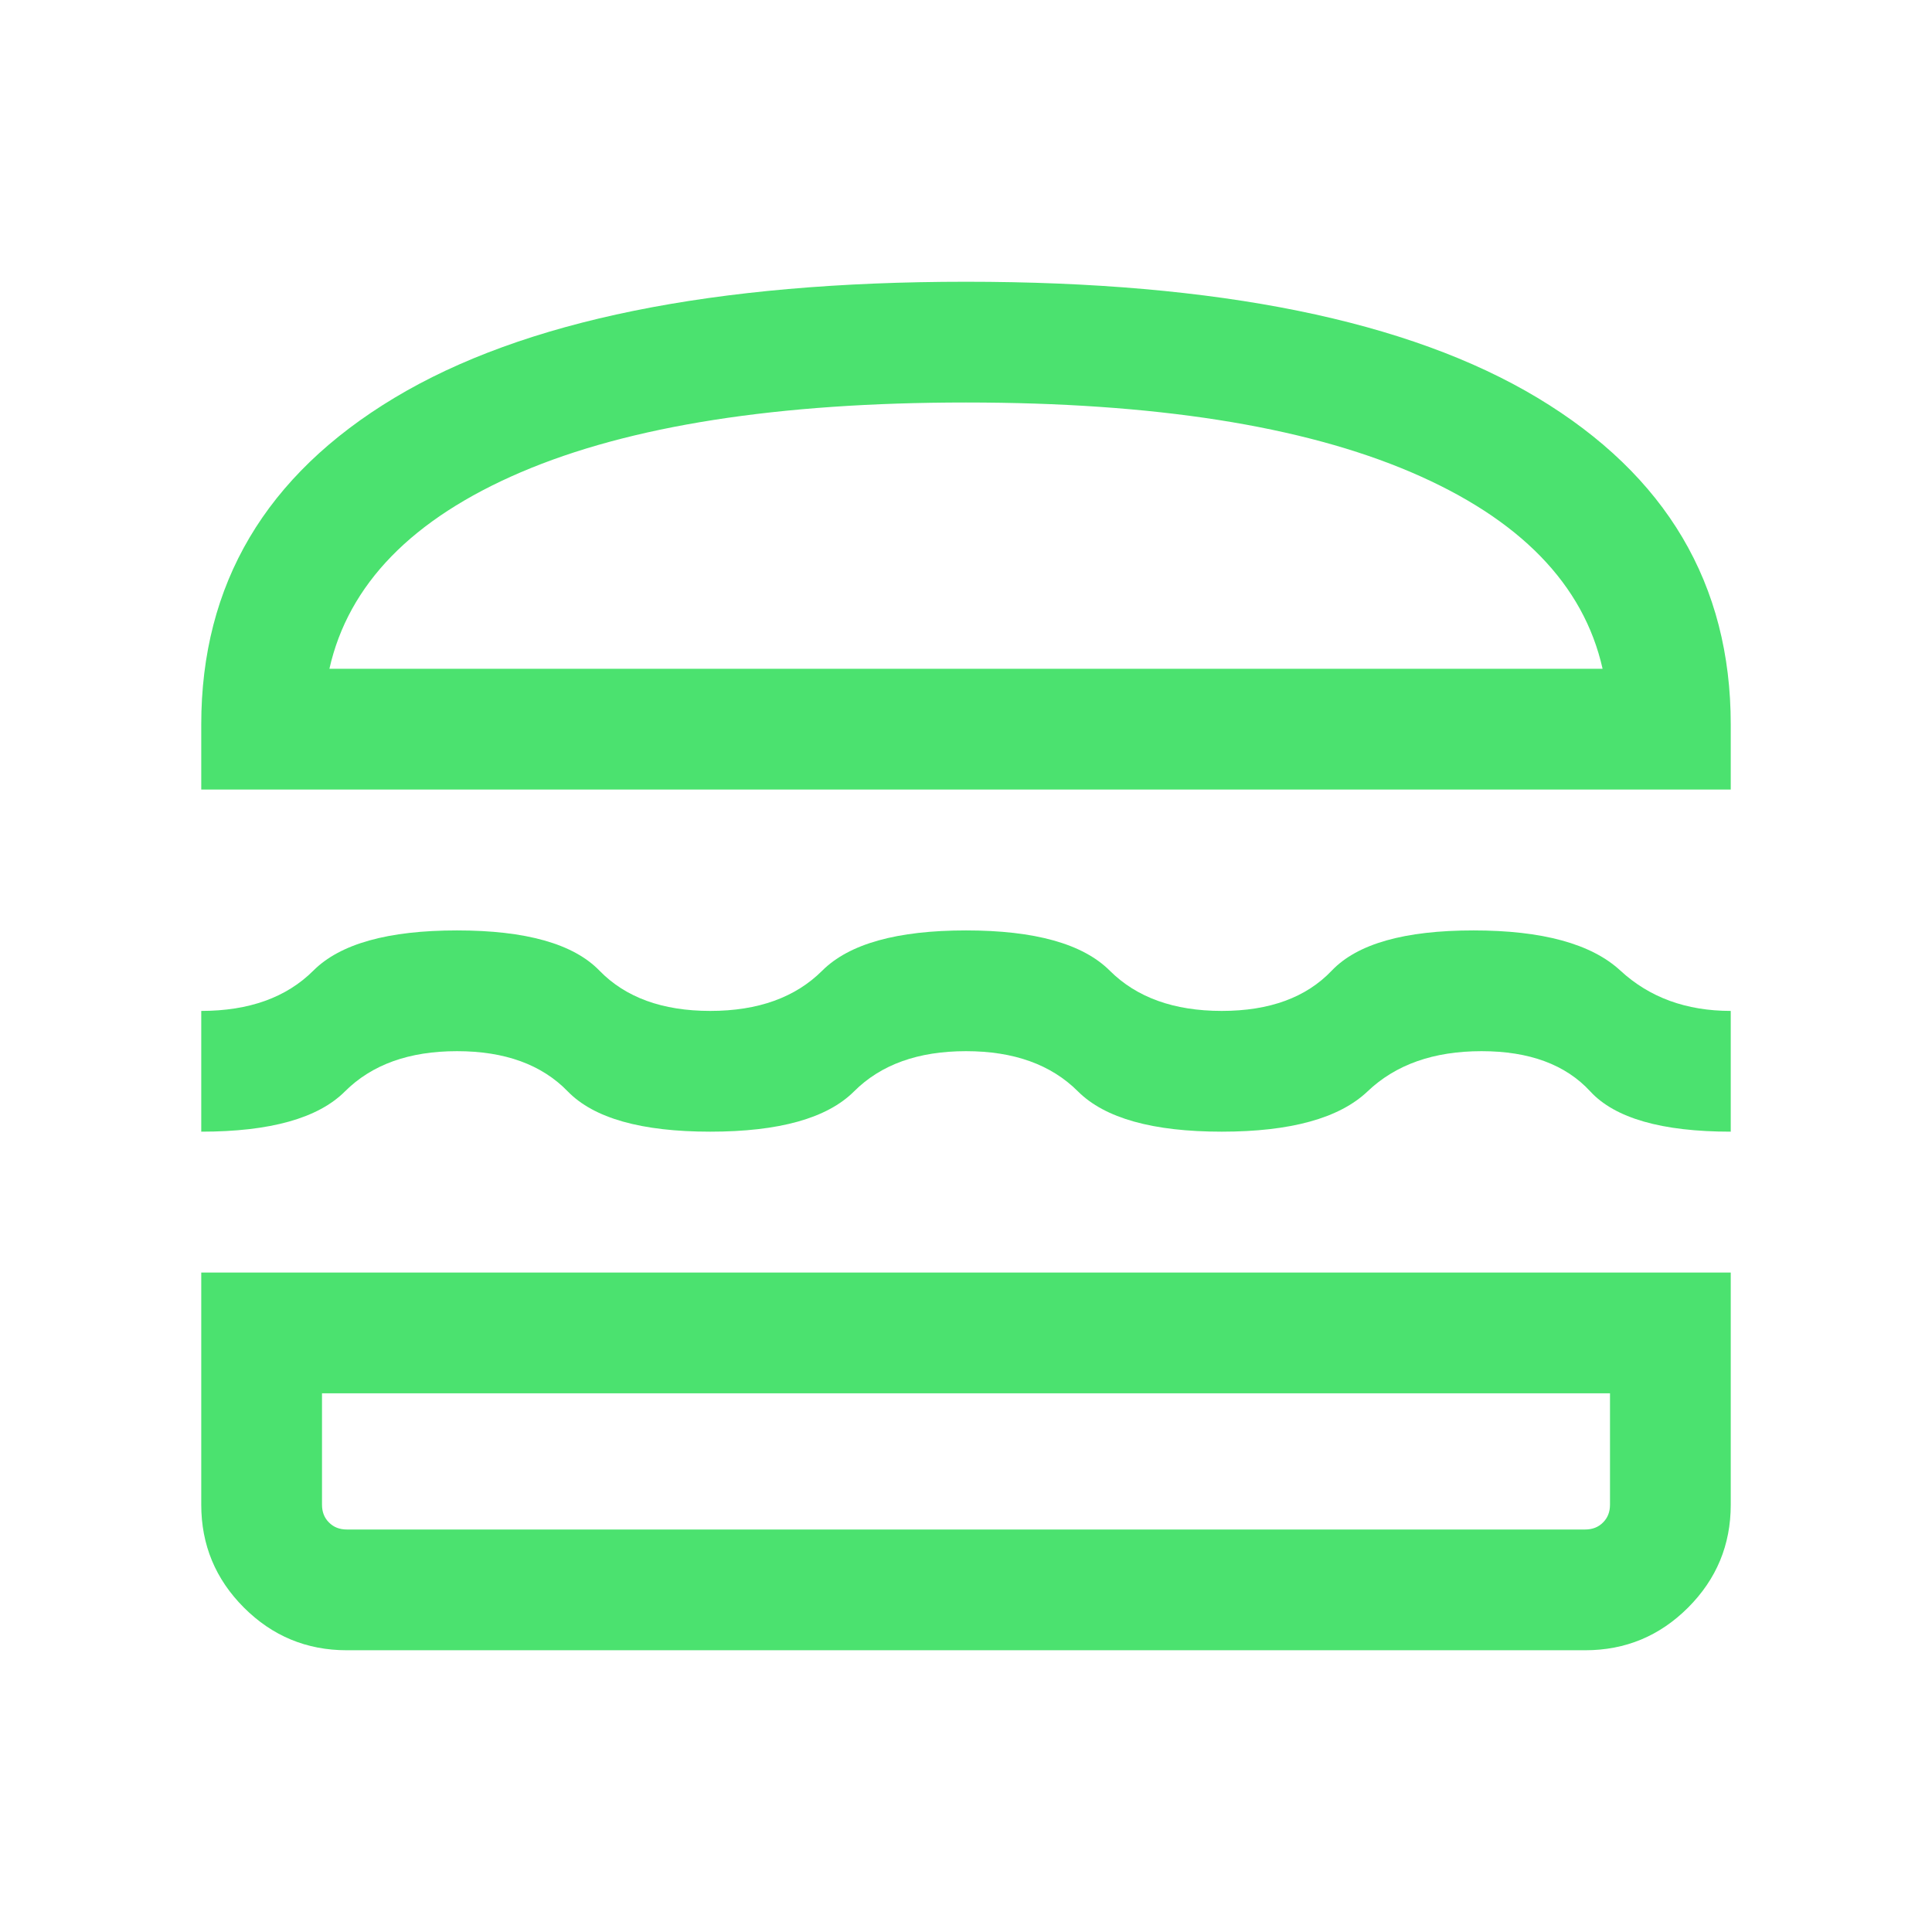 <svg width="24" height="24" viewBox="0 0 24 24" fill="none" xmlns="http://www.w3.org/2000/svg">
<mask id="mask0_1_198" style="mask-type:alpha" maskUnits="userSpaceOnUse" x="0" y="0" width="24" height="24">
<rect width="24" height="24" fill="#D9D9D9"/>
</mask>
<g mask="url(#mask0_1_198)">
<path d="M4.308 20.5C3.809 20.5 3.383 20.323 3.03 19.97C2.677 19.617 2.5 19.191 2.5 18.692V15.808H21.5V18.692C21.5 19.191 21.323 19.617 20.97 19.97C20.617 20.323 20.191 20.5 19.692 20.5H4.308ZM4 17.308V18.692C4 18.782 4.029 18.856 4.087 18.913C4.144 18.971 4.218 19 4.308 19H19.692C19.782 19 19.856 18.971 19.913 18.913C19.971 18.856 20 18.782 20 18.692V17.308H4ZM12 13.058C11.406 13.058 10.943 13.224 10.609 13.558C10.275 13.891 9.68 14.058 8.823 14.058C7.967 14.058 7.377 13.891 7.053 13.558C6.729 13.224 6.271 13.058 5.677 13.058C5.083 13.058 4.62 13.224 4.285 13.558C3.952 13.891 3.357 14.058 2.5 14.058V12.558C3.094 12.558 3.558 12.391 3.892 12.058C4.225 11.724 4.821 11.558 5.677 11.558C6.533 11.558 7.123 11.724 7.447 12.058C7.771 12.391 8.229 12.558 8.823 12.558C9.417 12.558 9.88 12.391 10.214 12.058C10.549 11.724 11.144 11.558 12 11.558C12.856 11.558 13.451 11.724 13.786 12.058C14.12 12.391 14.583 12.558 15.177 12.558C15.771 12.558 16.226 12.391 16.543 12.058C16.861 11.724 17.447 11.558 18.304 11.558C19.16 11.558 19.769 11.724 20.13 12.058C20.491 12.391 20.947 12.558 21.5 12.558V14.058C20.643 14.058 20.062 13.891 19.755 13.558C19.448 13.224 18.997 13.058 18.404 13.058C17.81 13.058 17.338 13.224 16.988 13.558C16.637 13.891 16.033 14.058 15.177 14.058C14.32 14.058 13.725 13.891 13.391 13.558C13.057 13.224 12.594 13.058 12 13.058ZM2.5 9.808V9C2.5 7.256 3.3 5.904 4.9 4.942C6.5 3.981 8.867 3.5 12 3.5C15.133 3.5 17.5 3.981 19.1 4.942C20.7 5.904 21.5 7.256 21.5 9V9.808H2.5ZM12 5C9.664 5 7.821 5.289 6.471 5.866C5.121 6.444 4.328 7.258 4.092 8.308H19.908C19.672 7.258 18.879 6.444 17.529 5.866C16.179 5.289 14.336 5 12 5Z" fill="#4BE26F"/>
</g>
</svg>
